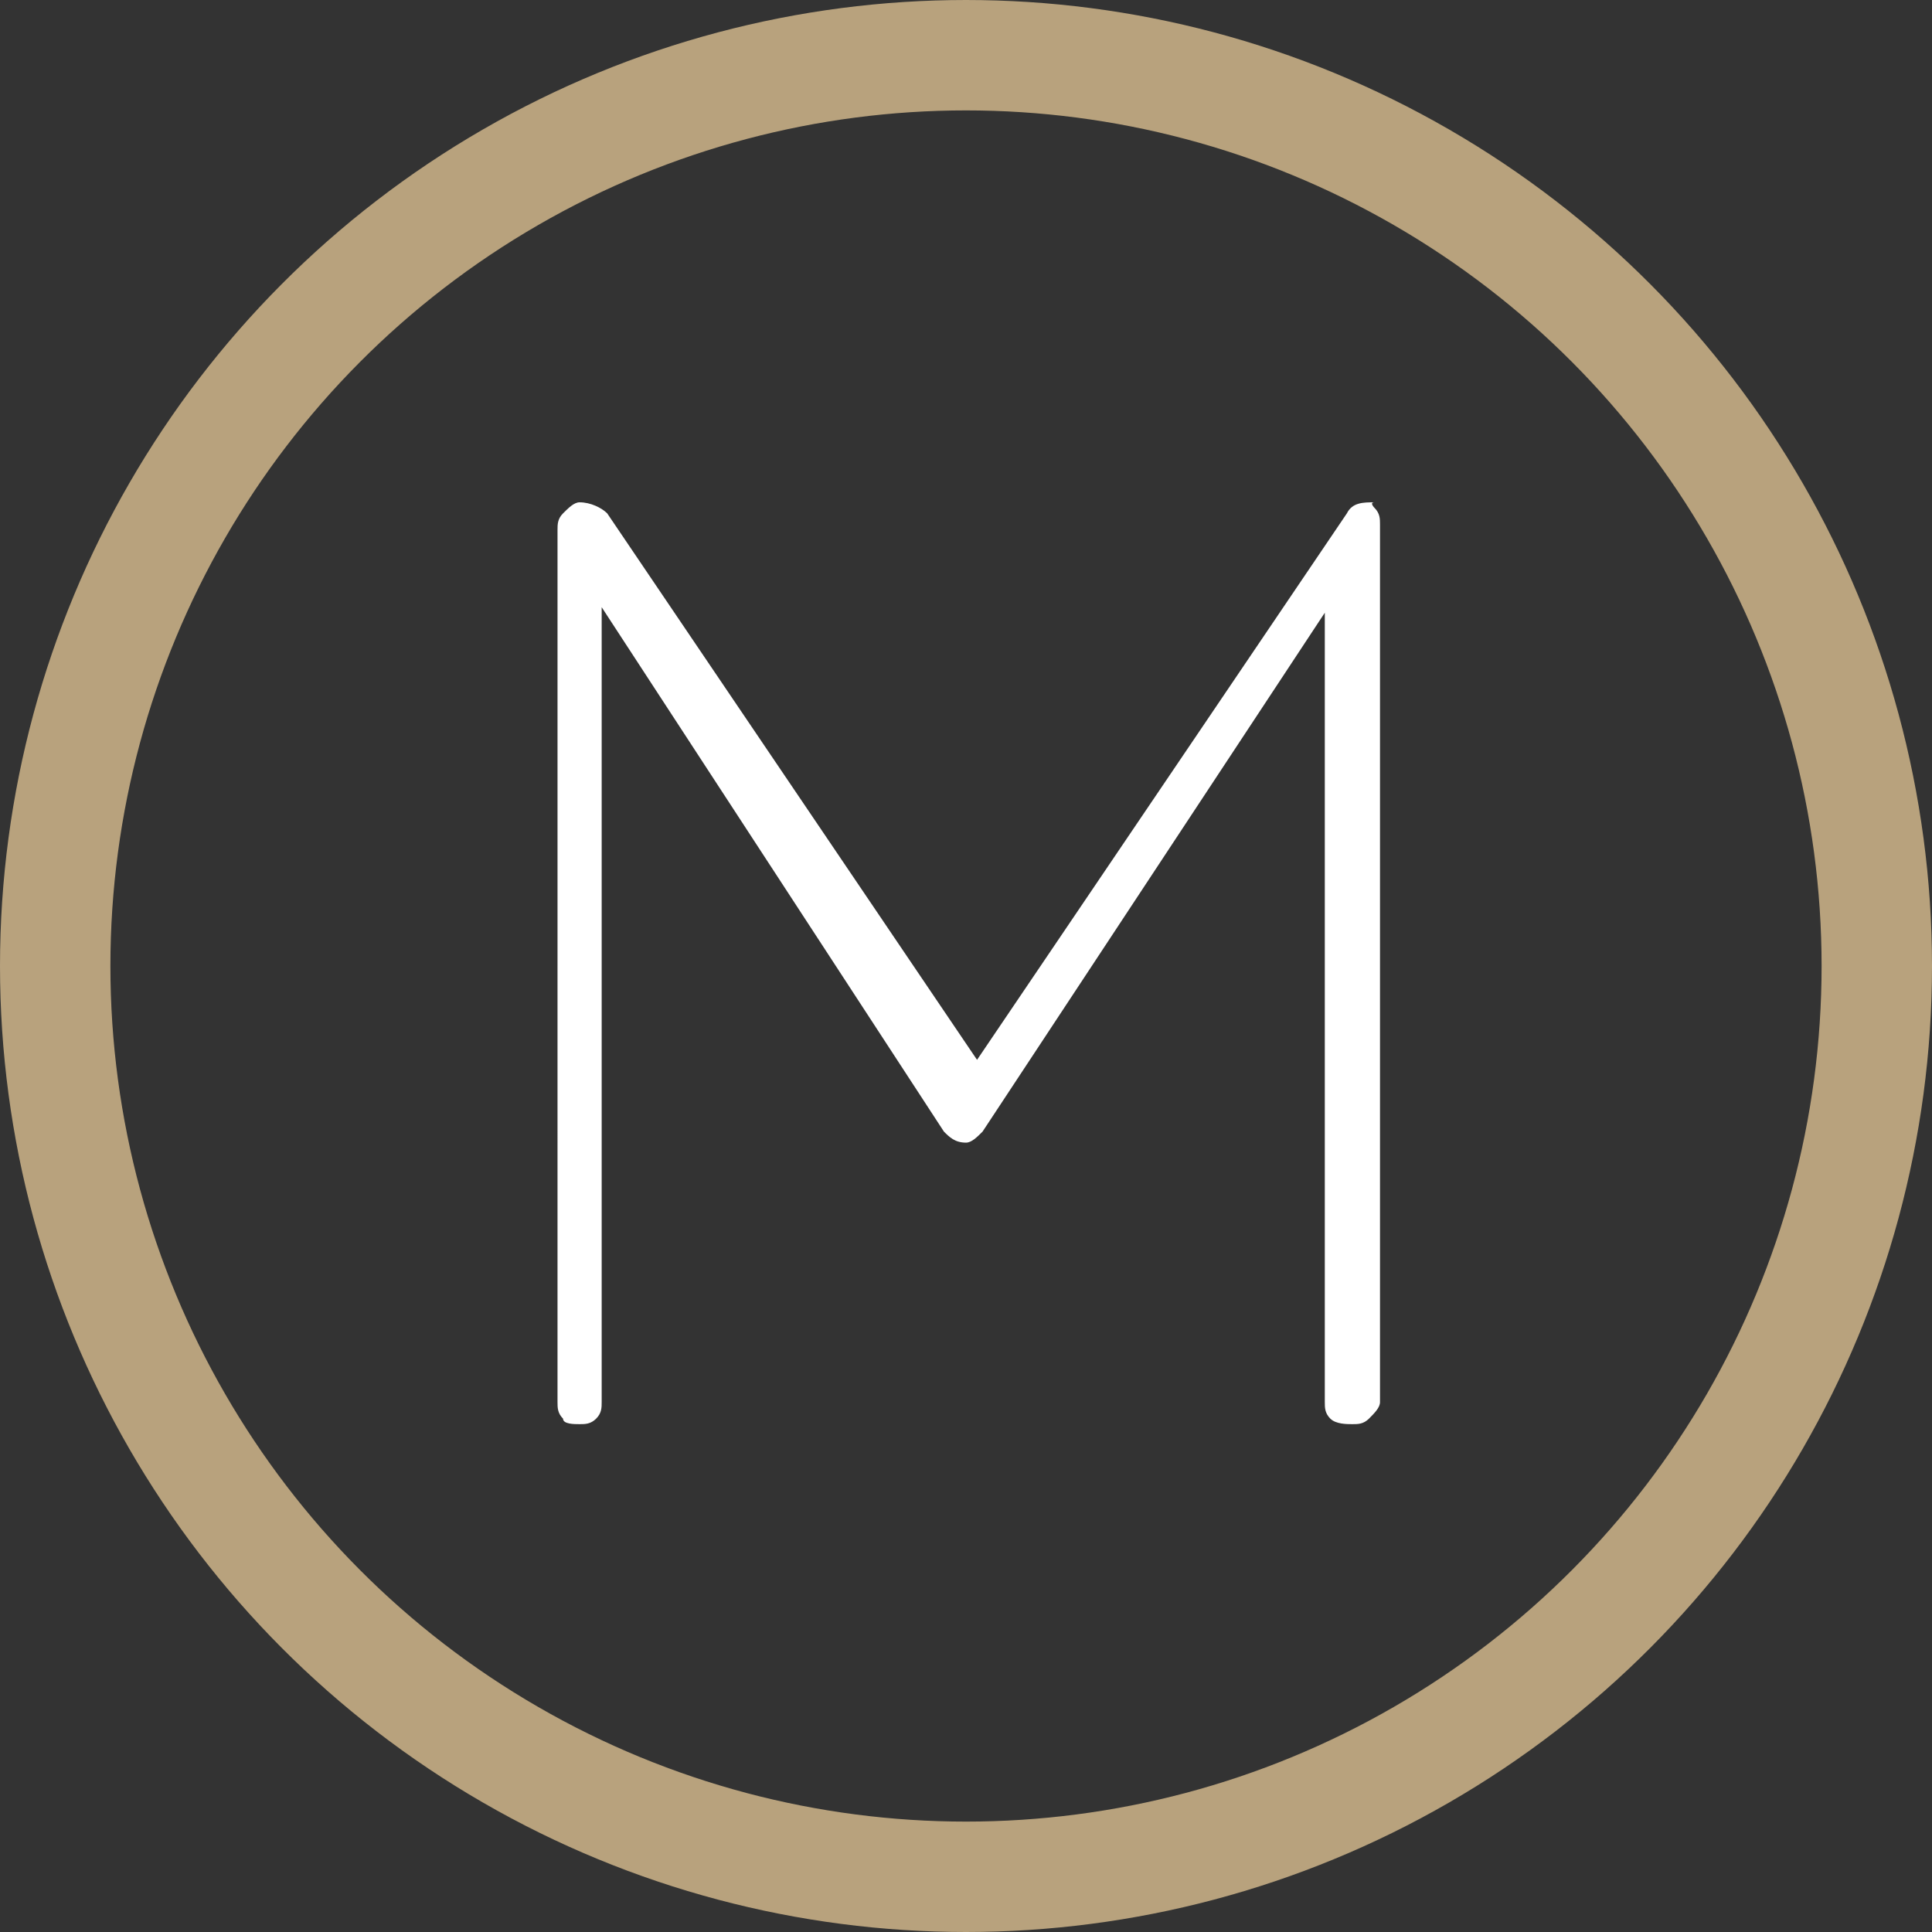 <?xml version="1.0" encoding="utf-8"?>
<!-- Generator: Adobe Illustrator 21.1.0, SVG Export Plug-In . SVG Version: 6.00 Build 0)  -->
<svg version="1.1" id="Layer_1" xmlns="http://www.w3.org/2000/svg" xmlns:xlink="http://www.w3.org/1999/xlink" x="0px" y="0px"
	 width="35px" height="35px" viewBox="0 0 35 35" style="enable-background:new 0 0 35 35;" xml:space="preserve">
<rect x="0" y="0" width="35" height="35" fill="#333333" stroke="none"/>
<style type="text/css">
	.st0{fill:none;stroke:#B8A27D;stroke-width:2;stroke-miterlimit:10;}
	.st1{fill:#FFFFFF;}
</style>
<g>
	<circle class="st0" cx="17.5" cy="17.5" r="16.5"/>
	<path class="st1" d="M24.9,9.2c0.1,0.1,0.1,0.2,0.1,0.3v15.9c0,0.1-0.1,0.2-0.2,0.3c-0.1,0.1-0.2,0.1-0.3,0.1c-0.1,0-0.3,0-0.4-0.1
		c-0.1-0.1-0.1-0.2-0.1-0.3V11.1l-6.2,9.4c-0.1,0.1-0.2,0.2-0.3,0.2c-0.2,0-0.3-0.1-0.4-0.2L10.9,11v14.4c0,0.1,0,0.2-0.1,0.3
		c-0.1,0.1-0.2,0.1-0.3,0.1c-0.1,0-0.3,0-0.3-0.1c-0.1-0.1-0.1-0.2-0.1-0.3V9.6c0-0.1,0-0.2,0.1-0.3c0.1-0.1,0.2-0.2,0.3-0.2
		c0.2,0,0.4,0.1,0.5,0.2l6.7,9.9l6.7-9.9c0.1-0.2,0.3-0.2,0.5-0.2C24.8,9.1,24.9,9.2,24.9,9.2z"/>
</g>
</svg>
